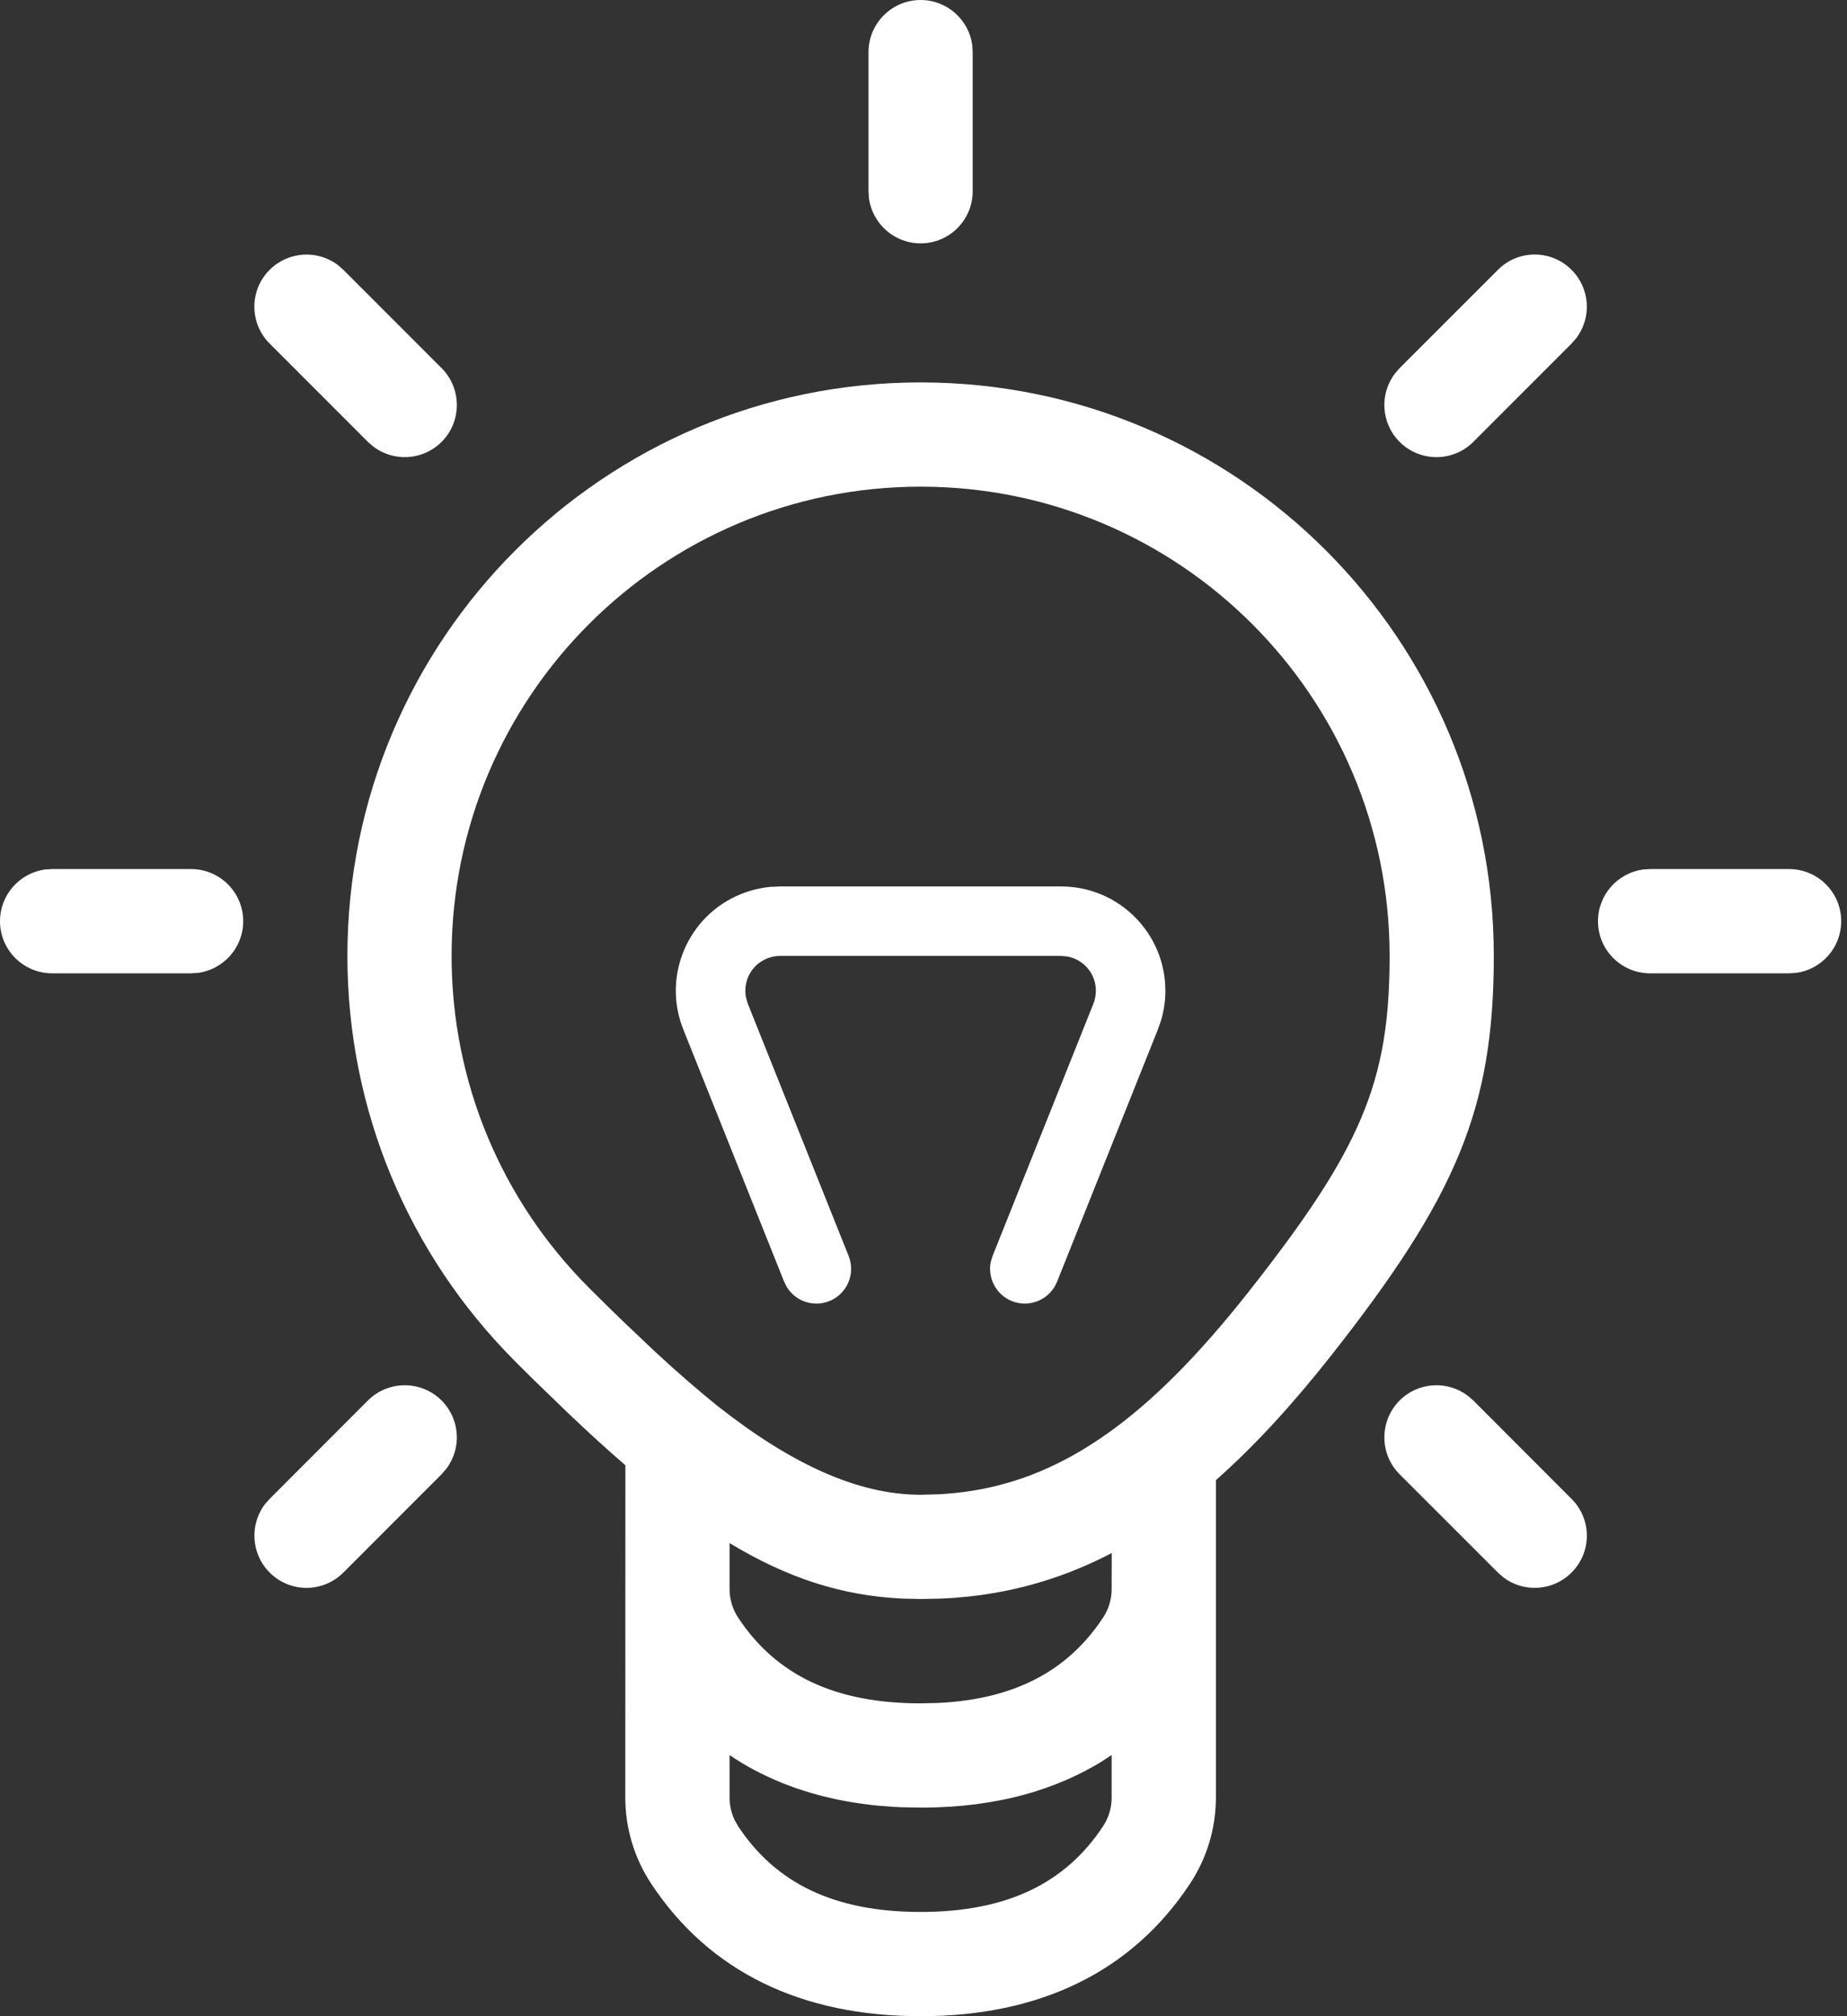<?xml version="1.0" encoding="UTF-8"?>
<svg width="22px" height="24px" viewBox="0 0 22 24" version="1.1" xmlns="http://www.w3.org/2000/svg" xmlns:xlink="http://www.w3.org/1999/xlink">
    <rect x="0" y="0" width="22" height="24" fill="#333333" stroke="none"/>
    <title>Combined Shape</title>
    <g id="Symbols" stroke="none" stroke-width="1" fill="none" fill-rule="evenodd">
        <g id="tutto-sailing" transform="translate(-650, -136)" fill="#FFFFFF" fill-rule="nonzero">
            <g id="Group-10" transform="translate(1, 129)">
                <path d="M659.966,11.552 C663.736,11.552 666.793,14.609 666.793,18.379 C666.793,20.197 666.349,21.244 664.842,23.153 C664.384,23.732 663.936,24.219 663.483,24.619 L663.483,28.397 C663.483,28.763 663.375,29.12 663.173,29.425 C662.48,30.472 661.386,31 659.966,31 C658.546,31 657.451,30.472 656.758,29.425 C656.556,29.12 656.448,28.763 656.448,28.397 L656.448,28.397 L656.449,24.442 C656.231,24.254 656.005,24.048 655.769,23.823 L655.769,23.823 L655.354,23.422 L655.138,23.207 C653.866,21.935 653.138,20.214 653.138,18.379 C653.138,14.609 656.195,11.552 659.966,11.552 Z M662.241,27.891 L662.118,27.971 C662.111,27.975 662.104,27.979 662.098,27.984 C662.069,28.001 662.048,28.013 662.027,28.025 C661.991,28.045 661.956,28.064 661.92,28.083 C661.89,28.099 661.859,28.114 661.828,28.129 C661.784,28.15 661.741,28.17 661.697,28.189 C661.681,28.196 661.664,28.203 661.647,28.21 C661.594,28.232 661.541,28.253 661.486,28.272 C661.467,28.28 661.447,28.286 661.427,28.293 C661.376,28.311 661.324,28.327 661.271,28.343 C661.246,28.35 661.22,28.357 661.195,28.364 C661.148,28.377 661.101,28.389 661.053,28.4 C661.02,28.407 660.987,28.415 660.953,28.422 C660.916,28.429 660.879,28.436 660.841,28.443 C660.796,28.451 660.75,28.459 660.704,28.465 C660.677,28.469 660.65,28.473 660.623,28.477 C660.573,28.483 660.522,28.489 660.471,28.494 C660.421,28.498 660.372,28.502 660.322,28.506 C660.206,28.513 660.087,28.517 659.966,28.517 L660.223,28.511 C660.138,28.515 660.053,28.517 659.966,28.517 L659.966,28.517 L659.718,28.512 C659.715,28.512 659.712,28.511 659.708,28.511 C659.673,28.51 659.638,28.508 659.604,28.505 C659.556,28.502 659.509,28.498 659.462,28.494 C659.409,28.489 659.357,28.483 659.305,28.476 C659.279,28.473 659.253,28.469 659.227,28.465 C659.181,28.459 659.135,28.451 659.089,28.443 C659.052,28.436 659.015,28.429 658.979,28.422 C658.943,28.414 658.908,28.407 658.873,28.398 C658.829,28.388 658.787,28.378 658.744,28.366 C658.714,28.358 658.683,28.349 658.652,28.34 C658.604,28.326 658.557,28.311 658.51,28.295 C658.487,28.287 658.463,28.279 658.439,28.27 C658.397,28.255 658.357,28.24 658.316,28.224 C658.28,28.209 658.245,28.194 658.21,28.178 C658.182,28.166 658.155,28.154 658.128,28.141 C658.03,28.095 657.934,28.044 657.841,27.988 L658.01,28.082 C657.981,28.067 657.953,28.052 657.924,28.036 L657.841,27.988 L657.825,27.978 C657.805,27.966 657.786,27.954 657.766,27.942 L657.69,27.892 L657.69,28.397 C657.69,28.488 657.71,28.578 657.748,28.66 L657.748,28.66 L657.793,28.74 C658.244,29.422 658.943,29.759 659.966,29.759 C660.988,29.759 661.687,29.422 662.138,28.74 C662.206,28.638 662.241,28.519 662.241,28.397 L662.241,28.397 L662.241,27.891 Z M657.69,25.368 L657.69,25.914 C657.69,26.036 657.726,26.155 657.793,26.257 C658.244,26.939 658.943,27.276 659.966,27.276 L659.966,27.276 L660.18,27.271 C661.086,27.226 661.719,26.89 662.138,26.257 C662.156,26.23 662.171,26.203 662.184,26.175 C662.222,26.093 662.241,26.004 662.241,25.914 L662.24,25.931 L662.241,25.897 L662.242,25.487 C661.697,25.771 661.131,25.942 660.525,26.006 C660.42,26.016 660.314,26.024 660.207,26.029 L660.458,26.012 C660.389,26.019 660.319,26.024 660.248,26.027 L660.207,26.029 L659.966,26.034 L659.966,26.034 L659.75,26.029 C659.024,25.995 658.374,25.782 657.69,25.368 Z M666.485,23.616 L666.549,23.671 L667.719,24.842 C667.962,25.084 667.962,25.477 667.719,25.719 C667.497,25.942 667.148,25.96 666.905,25.775 L666.842,25.719 L665.671,24.549 C665.429,24.307 665.429,23.914 665.671,23.671 C665.893,23.449 666.242,23.43 666.485,23.616 Z M654.26,23.671 C654.482,23.893 654.501,24.242 654.315,24.485 L654.26,24.549 L653.09,25.719 C652.847,25.962 652.454,25.962 652.212,25.719 C651.99,25.497 651.971,25.148 652.156,24.905 L652.212,24.842 L653.382,23.671 C653.625,23.429 654.018,23.429 654.26,23.671 Z M659.966,12.793 C656.88,12.793 654.379,15.294 654.379,18.379 C654.379,19.882 654.974,21.288 656.015,22.329 C656.154,22.468 656.288,22.6 656.418,22.725 L656.418,22.725 L656.796,23.084 C657.064,23.332 657.315,23.55 657.553,23.741 C658.432,24.432 659.223,24.793 659.966,24.793 L659.966,24.793 L660.193,24.787 C660.195,24.787 660.197,24.787 660.199,24.787 C660.263,24.783 660.332,24.777 660.401,24.77 L660.199,24.787 C660.289,24.781 660.378,24.773 660.467,24.762 L660.401,24.77 C660.465,24.763 660.527,24.754 660.59,24.744 L660.467,24.762 C660.547,24.752 660.627,24.739 660.707,24.723 L660.59,24.744 C660.658,24.733 660.726,24.72 660.794,24.705 L660.707,24.723 C660.771,24.71 660.835,24.696 660.899,24.679 L660.794,24.705 C660.859,24.69 660.923,24.674 660.987,24.656 L660.899,24.679 C660.97,24.661 661.041,24.641 661.111,24.618 L660.987,24.656 C661.052,24.637 661.118,24.617 661.183,24.594 L661.111,24.618 C661.173,24.598 661.235,24.576 661.296,24.552 L661.183,24.594 C661.25,24.571 661.316,24.545 661.383,24.518 L661.296,24.552 C661.367,24.525 661.438,24.495 661.508,24.462 C661.692,24.378 661.874,24.276 662.055,24.156 C662.089,24.134 662.124,24.111 662.158,24.087 L662.055,24.156 C662.116,24.116 662.176,24.074 662.237,24.031 L662.158,24.087 C662.716,23.698 663.271,23.139 663.867,22.384 C665.215,20.676 665.552,19.883 665.552,18.379 C665.552,15.294 663.051,12.793 659.966,12.793 Z M661.64,17.552 C662.325,17.552 662.881,18.108 662.881,18.793 C662.881,18.912 662.864,19.029 662.831,19.142 L662.792,19.254 L661.591,22.257 C661.506,22.469 661.265,22.573 661.053,22.488 C660.865,22.412 660.762,22.214 660.801,22.021 L660.823,21.95 L662.024,18.947 C662.043,18.898 662.053,18.846 662.053,18.793 C662.053,18.59 661.907,18.421 661.714,18.386 L661.64,18.379 L658.291,18.379 C658.239,18.379 658.187,18.389 658.138,18.409 C657.949,18.484 657.847,18.683 657.886,18.875 L657.907,18.947 L659.108,21.95 C659.193,22.162 659.09,22.403 658.878,22.488 C658.689,22.563 658.478,22.49 658.374,22.324 L658.34,22.257 L657.139,19.254 C656.884,18.618 657.194,17.895 657.83,17.641 C657.94,17.597 658.056,17.569 658.173,17.557 L658.291,17.552 L661.64,17.552 Z M651.276,17.345 C651.619,17.345 651.897,17.623 651.897,17.966 C651.897,18.28 651.663,18.539 651.36,18.581 L651.276,18.586 L649.621,18.586 C649.278,18.586 649,18.308 649,17.966 C649,17.651 649.234,17.392 649.536,17.35 L649.621,17.345 L651.276,17.345 Z M670.31,17.345 C670.653,17.345 670.931,17.623 670.931,17.966 C670.931,18.28 670.698,18.539 670.395,18.581 L670.31,18.586 L668.655,18.586 C668.312,18.586 668.034,18.308 668.034,17.966 C668.034,17.651 668.268,17.392 668.571,17.35 L668.655,17.345 L670.31,17.345 Z M653.026,10.156 L653.09,10.212 L654.26,11.382 C654.502,11.625 654.502,12.018 654.26,12.26 C654.038,12.482 653.689,12.501 653.446,12.315 L653.382,12.26 L652.212,11.09 C651.969,10.847 651.969,10.454 652.212,10.212 C652.434,9.99 652.783,9.971 653.026,10.156 Z M667.719,10.212 C667.942,10.434 667.96,10.783 667.775,11.026 L667.719,11.09 L666.549,12.26 C666.307,12.502 665.914,12.502 665.671,12.26 C665.449,12.038 665.43,11.689 665.616,11.446 L665.671,11.382 L666.842,10.212 C667.084,9.969 667.477,9.969 667.719,10.212 Z M659.966,7 C660.28,7 660.539,7.234 660.581,7.536 L660.586,7.621 L660.586,9.276 C660.586,9.619 660.308,9.897 659.966,9.897 C659.651,9.897 659.392,9.663 659.35,9.36 L659.345,9.276 L659.345,7.621 C659.345,7.278 659.623,7 659.966,7 Z" id="Combined-Shape"></path>
            </g>
        </g>
    </g>
</svg>